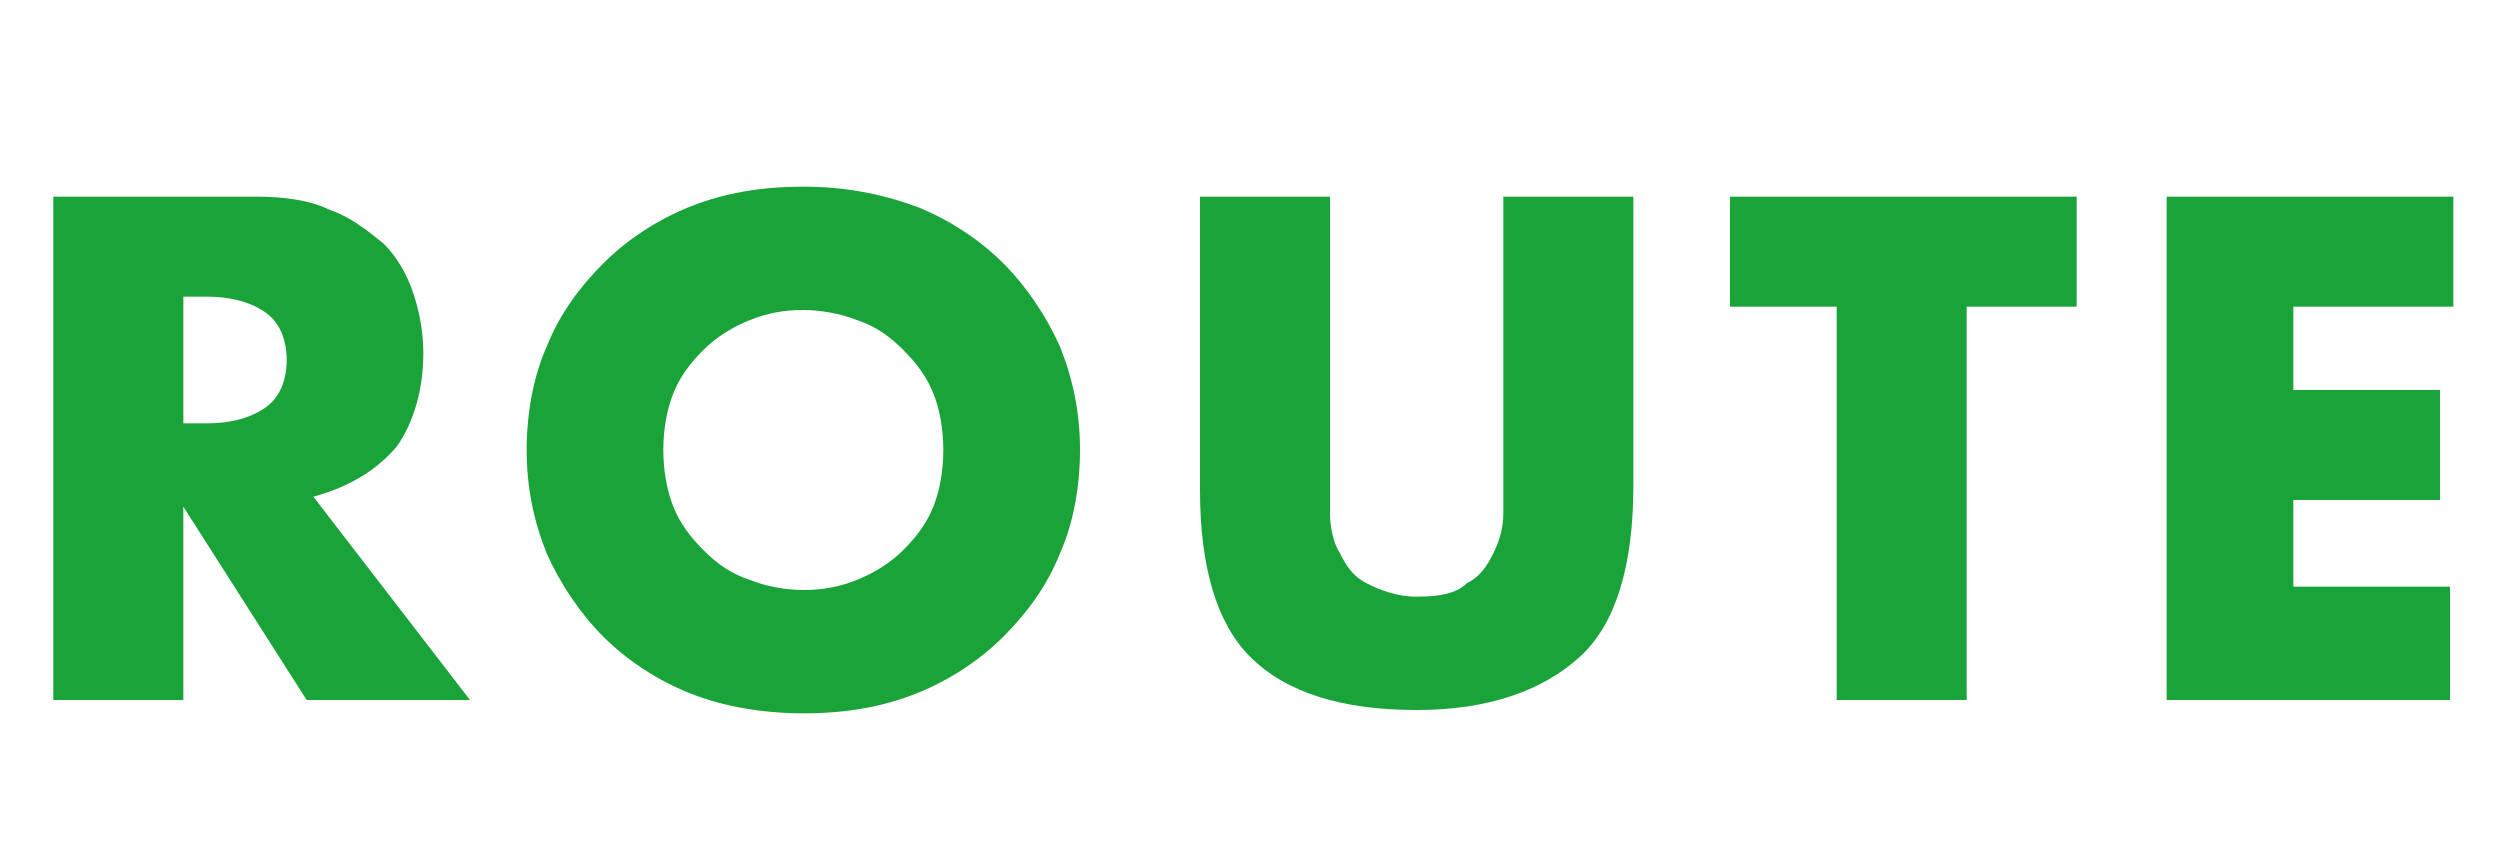 <?xml version="1.0" encoding="utf-8"?>
<!-- Generator: Adobe Illustrator 27.5.0, SVG Export Plug-In . SVG Version: 6.00 Build 0)  -->
<svg version="1.1" id="レイヤー_1" xmlns="http://www.w3.org/2000/svg" xmlns:xlink="http://www.w3.org/1999/xlink" x="0px"
	 y="0px" viewBox="0 0 75 26" style="enable-background:new 0 0 75 26;" xml:space="preserve">
<style type="text/css">
	.st0{enable-background:new    ;}
	.st1{fill:#19A339;}
</style>
<g class="st0">
	<path class="st1" d="M14.1,21H9.2l-3.7-5.8V21H1.6V5.9h6.1c0.8,0,1.6,0.1,2.2,0.4c0.6,0.2,1.1,0.6,1.6,1c0.4,0.4,0.7,0.9,0.9,1.5
		c0.2,0.6,0.3,1.2,0.3,1.8c0,1.1-0.3,2.1-0.8,2.8c-0.6,0.7-1.4,1.2-2.5,1.5L14.1,21z M5.5,12.7h0.7c0.8,0,1.4-0.2,1.8-0.5
		c0.4-0.3,0.6-0.8,0.6-1.4c0-0.6-0.2-1.1-0.6-1.4C7.6,9.1,7,8.9,6.2,8.9H5.5V12.7z"/>
	<path class="st1" d="M15.8,13.5c0-1.1,0.2-2.2,0.6-3.1c0.4-1,1-1.8,1.7-2.5c0.7-0.7,1.6-1.3,2.6-1.7c1-0.4,2.1-0.6,3.4-0.6
		c1.2,0,2.3,0.2,3.4,0.6c1,0.4,1.9,1,2.6,1.7s1.3,1.6,1.7,2.5c0.4,1,0.6,2,0.6,3.1c0,1.1-0.2,2.2-0.6,3.1c-0.4,1-1,1.8-1.7,2.5
		s-1.6,1.3-2.6,1.7c-1,0.4-2.1,0.6-3.4,0.6c-1.2,0-2.4-0.2-3.4-0.6c-1-0.4-1.9-1-2.6-1.7c-0.7-0.7-1.3-1.6-1.7-2.5
		C16,15.6,15.8,14.6,15.8,13.5z M19.9,13.5c0,0.6,0.1,1.2,0.3,1.7s0.5,0.9,0.9,1.3c0.4,0.4,0.8,0.7,1.4,0.9c0.5,0.2,1.1,0.3,1.6,0.3
		c0.6,0,1.1-0.1,1.6-0.3c0.5-0.2,1-0.5,1.4-0.9c0.4-0.4,0.7-0.8,0.9-1.3c0.2-0.5,0.3-1.1,0.3-1.7c0-0.6-0.1-1.2-0.3-1.7
		c-0.2-0.5-0.5-0.9-0.9-1.3c-0.4-0.4-0.8-0.7-1.4-0.9c-0.5-0.2-1.1-0.3-1.6-0.3c-0.6,0-1.1,0.1-1.6,0.3c-0.5,0.2-1,0.5-1.4,0.9
		c-0.4,0.4-0.7,0.8-0.9,1.3S19.9,12.9,19.9,13.5z"/>
	<path class="st1" d="M39.9,5.9v8.2c0,0.4,0,0.9,0,1.3s0.1,0.9,0.3,1.2c0.2,0.4,0.4,0.7,0.8,0.9s0.9,0.4,1.5,0.4
		c0.7,0,1.2-0.1,1.5-0.4c0.4-0.2,0.6-0.5,0.8-0.9c0.2-0.4,0.3-0.8,0.3-1.2s0-0.9,0-1.3V5.9h3.9v8.7c0,2.3-0.5,4.1-1.6,5.1
		s-2.7,1.6-4.9,1.6c-2.2,0-3.9-0.5-5-1.6C36.5,18.7,36,17,36,14.7V5.9H39.9z"/>
	<path class="st1" d="M59,9.2V21h-3.9V9.2h-3.2V5.9h10.4v3.3H59z"/>
	<path class="st1" d="M73.5,9.2h-4.7v2.5h4.4v3.3h-4.4v2.6h4.7V21H65V5.9h8.6V9.2z"/>
</g>
</svg>
